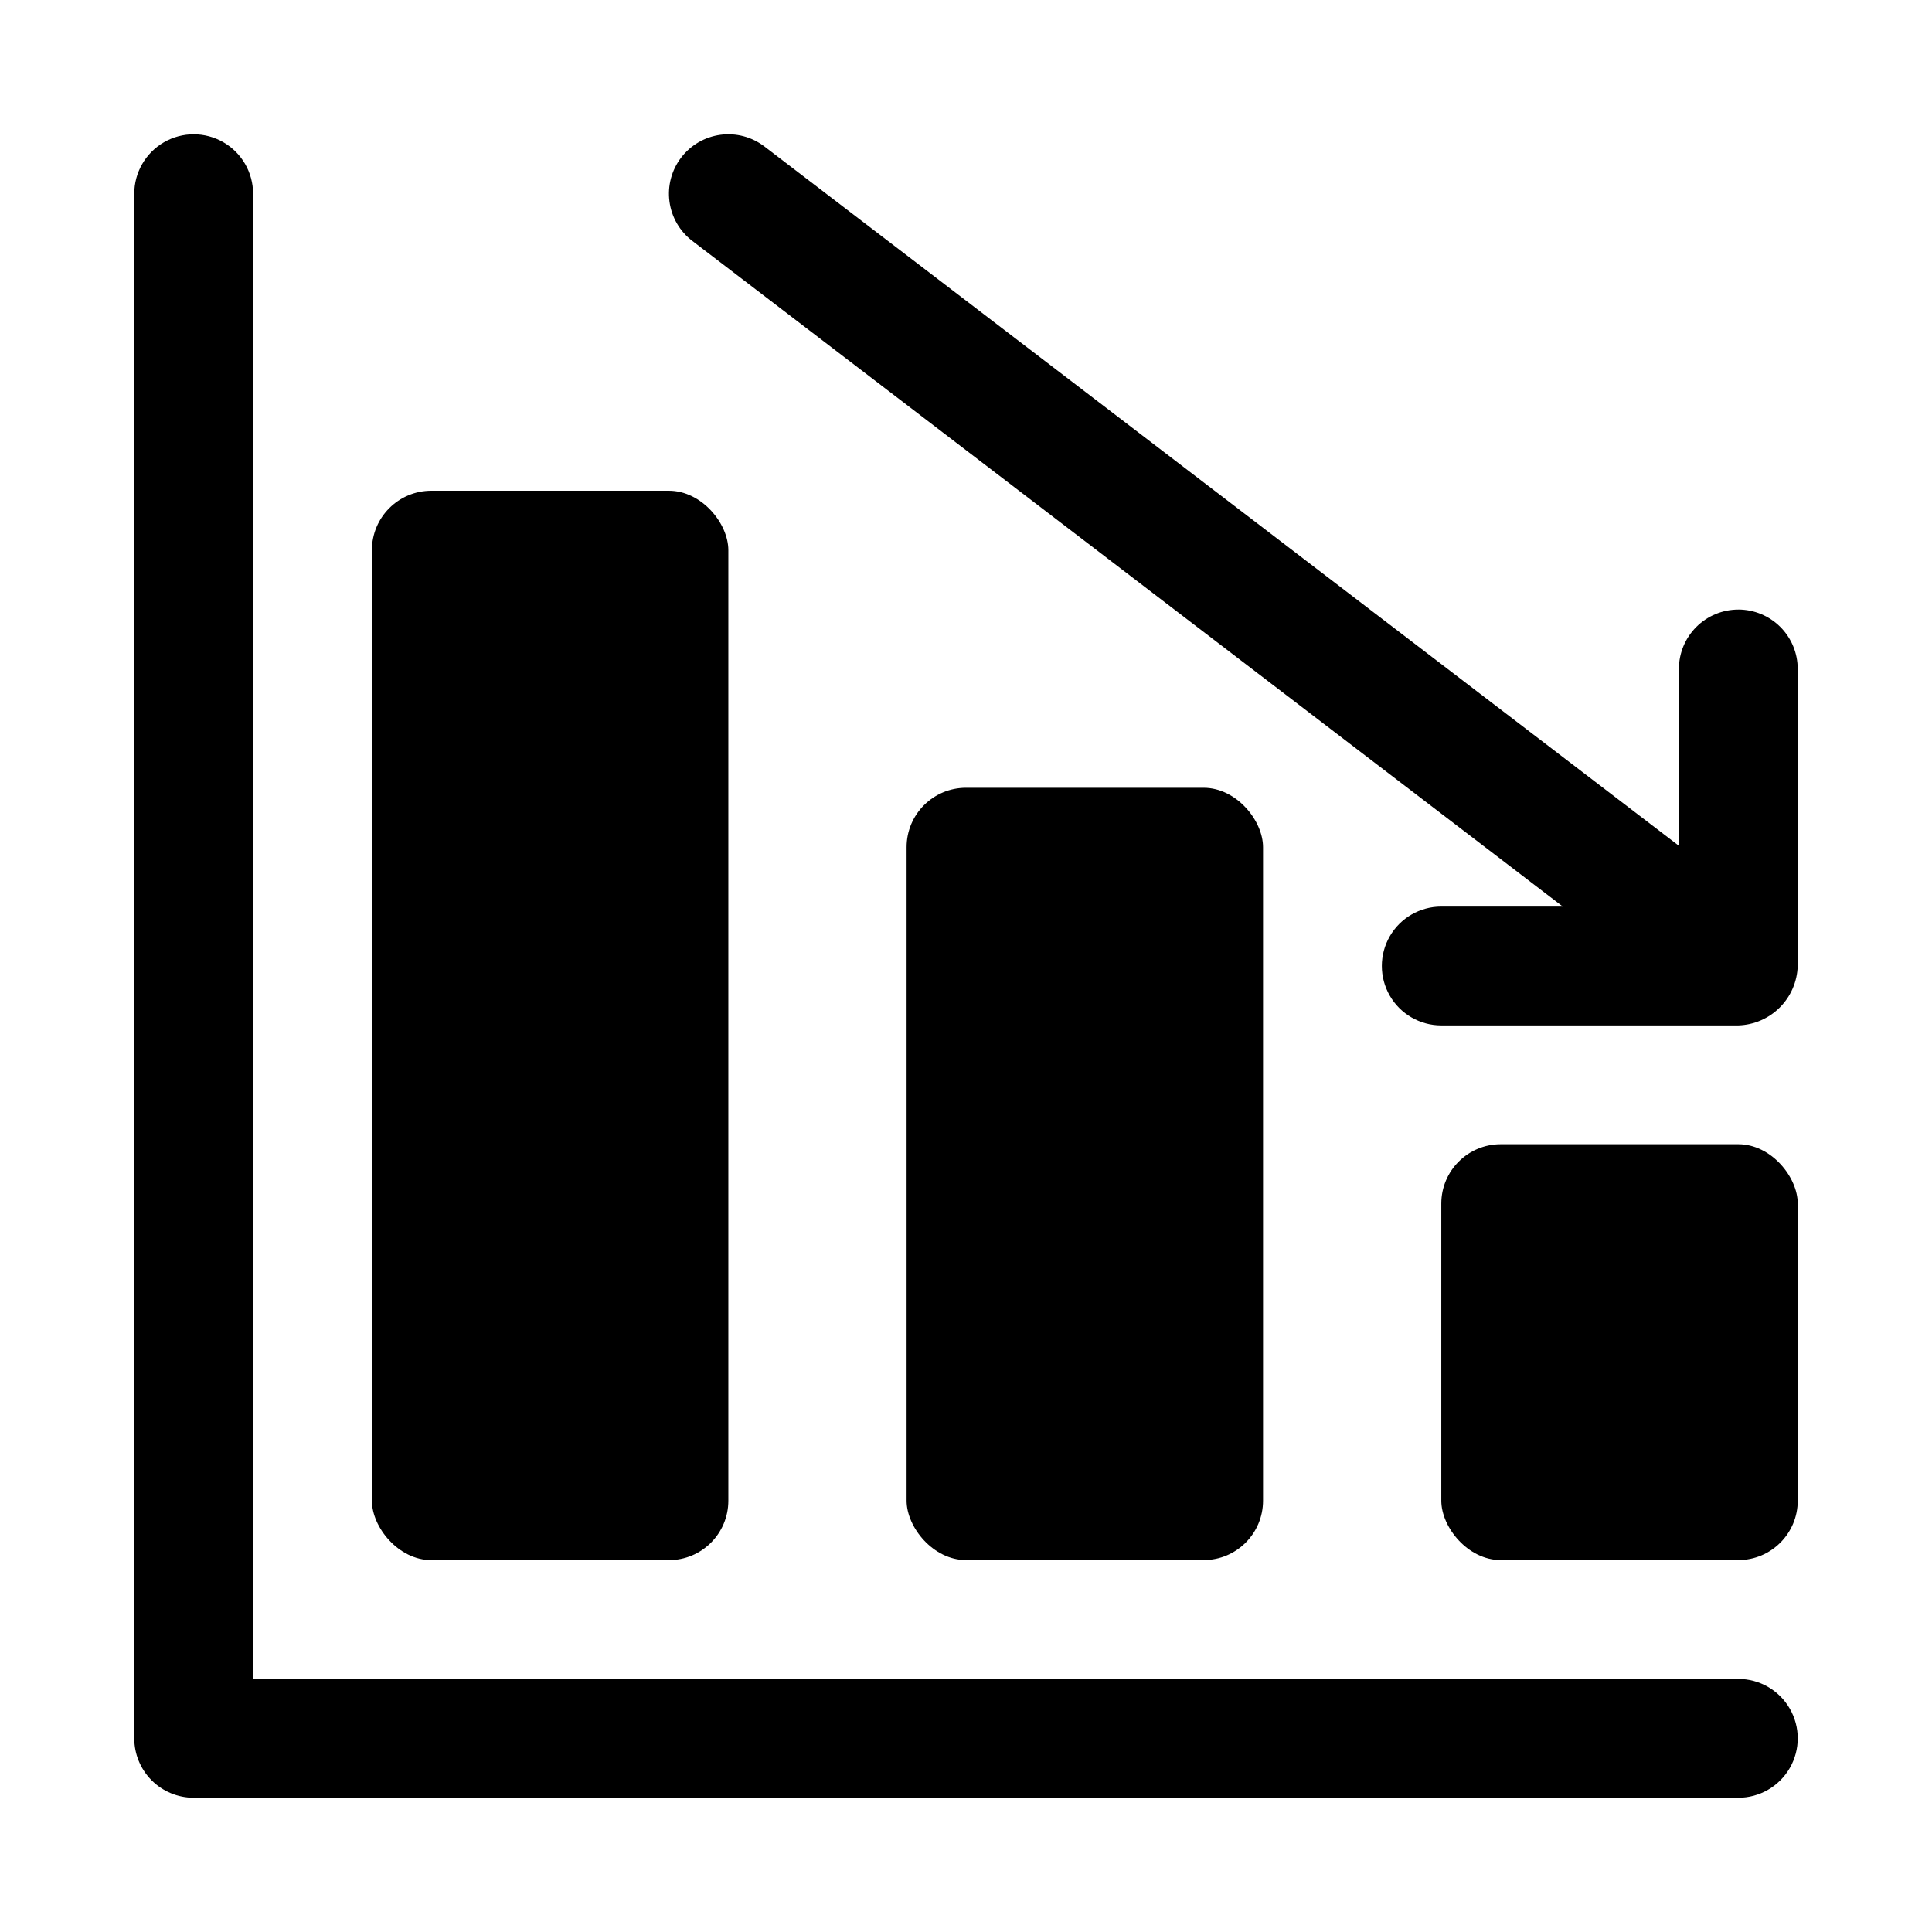 <?xml version="1.0" encoding="UTF-8"?>
<!-- Uploaded to: ICON Repo, www.svgrepo.com, Generator: ICON Repo Mixer Tools -->
<svg fill="#000000" width="800px" height="800px" version="1.1" viewBox="144 144 512 512" xmlns="http://www.w3.org/2000/svg">
 <g>
  <path d="m604.67 588.93h-393.6v-393.6c0-5.625-3-10.82-7.871-13.633-4.871-2.812-10.875-2.812-15.746 0s-7.871 8.008-7.871 13.633v409.35c0 4.176 1.66 8.18 4.609 11.133 2.953 2.953 6.957 4.609 11.133 4.609h409.35c5.625 0 10.82-3 13.633-7.871 2.812-4.871 2.812-10.871 0-15.742-2.812-4.871-8.008-7.875-13.633-7.875z"/>
  <path d="m258.3 274.05h62.977c8.695 0 15.742 8.695 15.742 15.742v251.91c0 8.695-7.051 15.742-15.742 15.742h-62.977c-8.695 0-15.742-8.695-15.742-15.742v-251.91c0-8.695 7.051-15.742 15.742-15.742z"/>
  <path d="m400 352.77h62.977c8.695 0 15.742 8.695 15.742 15.742v173.18c0 8.695-7.051 15.742-15.742 15.742h-62.977c-8.695 0-15.742-8.695-15.742-15.742v-173.18c0-8.695 7.051-15.742 15.742-15.742z"/>
  <path d="m541.7 447.23h62.977c8.695 0 15.742 8.695 15.742 15.742v78.719c0 8.695-7.051 15.742-15.742 15.742h-62.977c-8.695 0-15.742-8.695-15.742-15.742v-78.719c0-8.695 7.051-15.742 15.742-15.742z"/>
  <path d="m604.67 305.54c-4.176 0-8.18 1.656-11.133 4.609-2.953 2.953-4.613 6.957-4.613 11.133v46.859l-242.34-185.32c-3.316-2.539-7.508-3.652-11.645-3.102-4.141 0.555-7.891 2.727-10.426 6.043-2.535 3.316-3.652 7.508-3.098 11.645 0.551 4.141 2.723 7.891 6.043 10.426l230.7 176.42h-32.215c-5.625 0-10.82 3-13.633 7.871s-2.812 10.875 0 15.746 8.008 7.871 13.633 7.871h78.723c4.137-0.125 8.066-1.824 10.992-4.75 2.926-2.926 4.625-6.859 4.75-10.992v-78.723c0-4.176-1.656-8.18-4.609-11.133-2.953-2.953-6.957-4.609-11.133-4.609z"/>
 </g>
</svg>